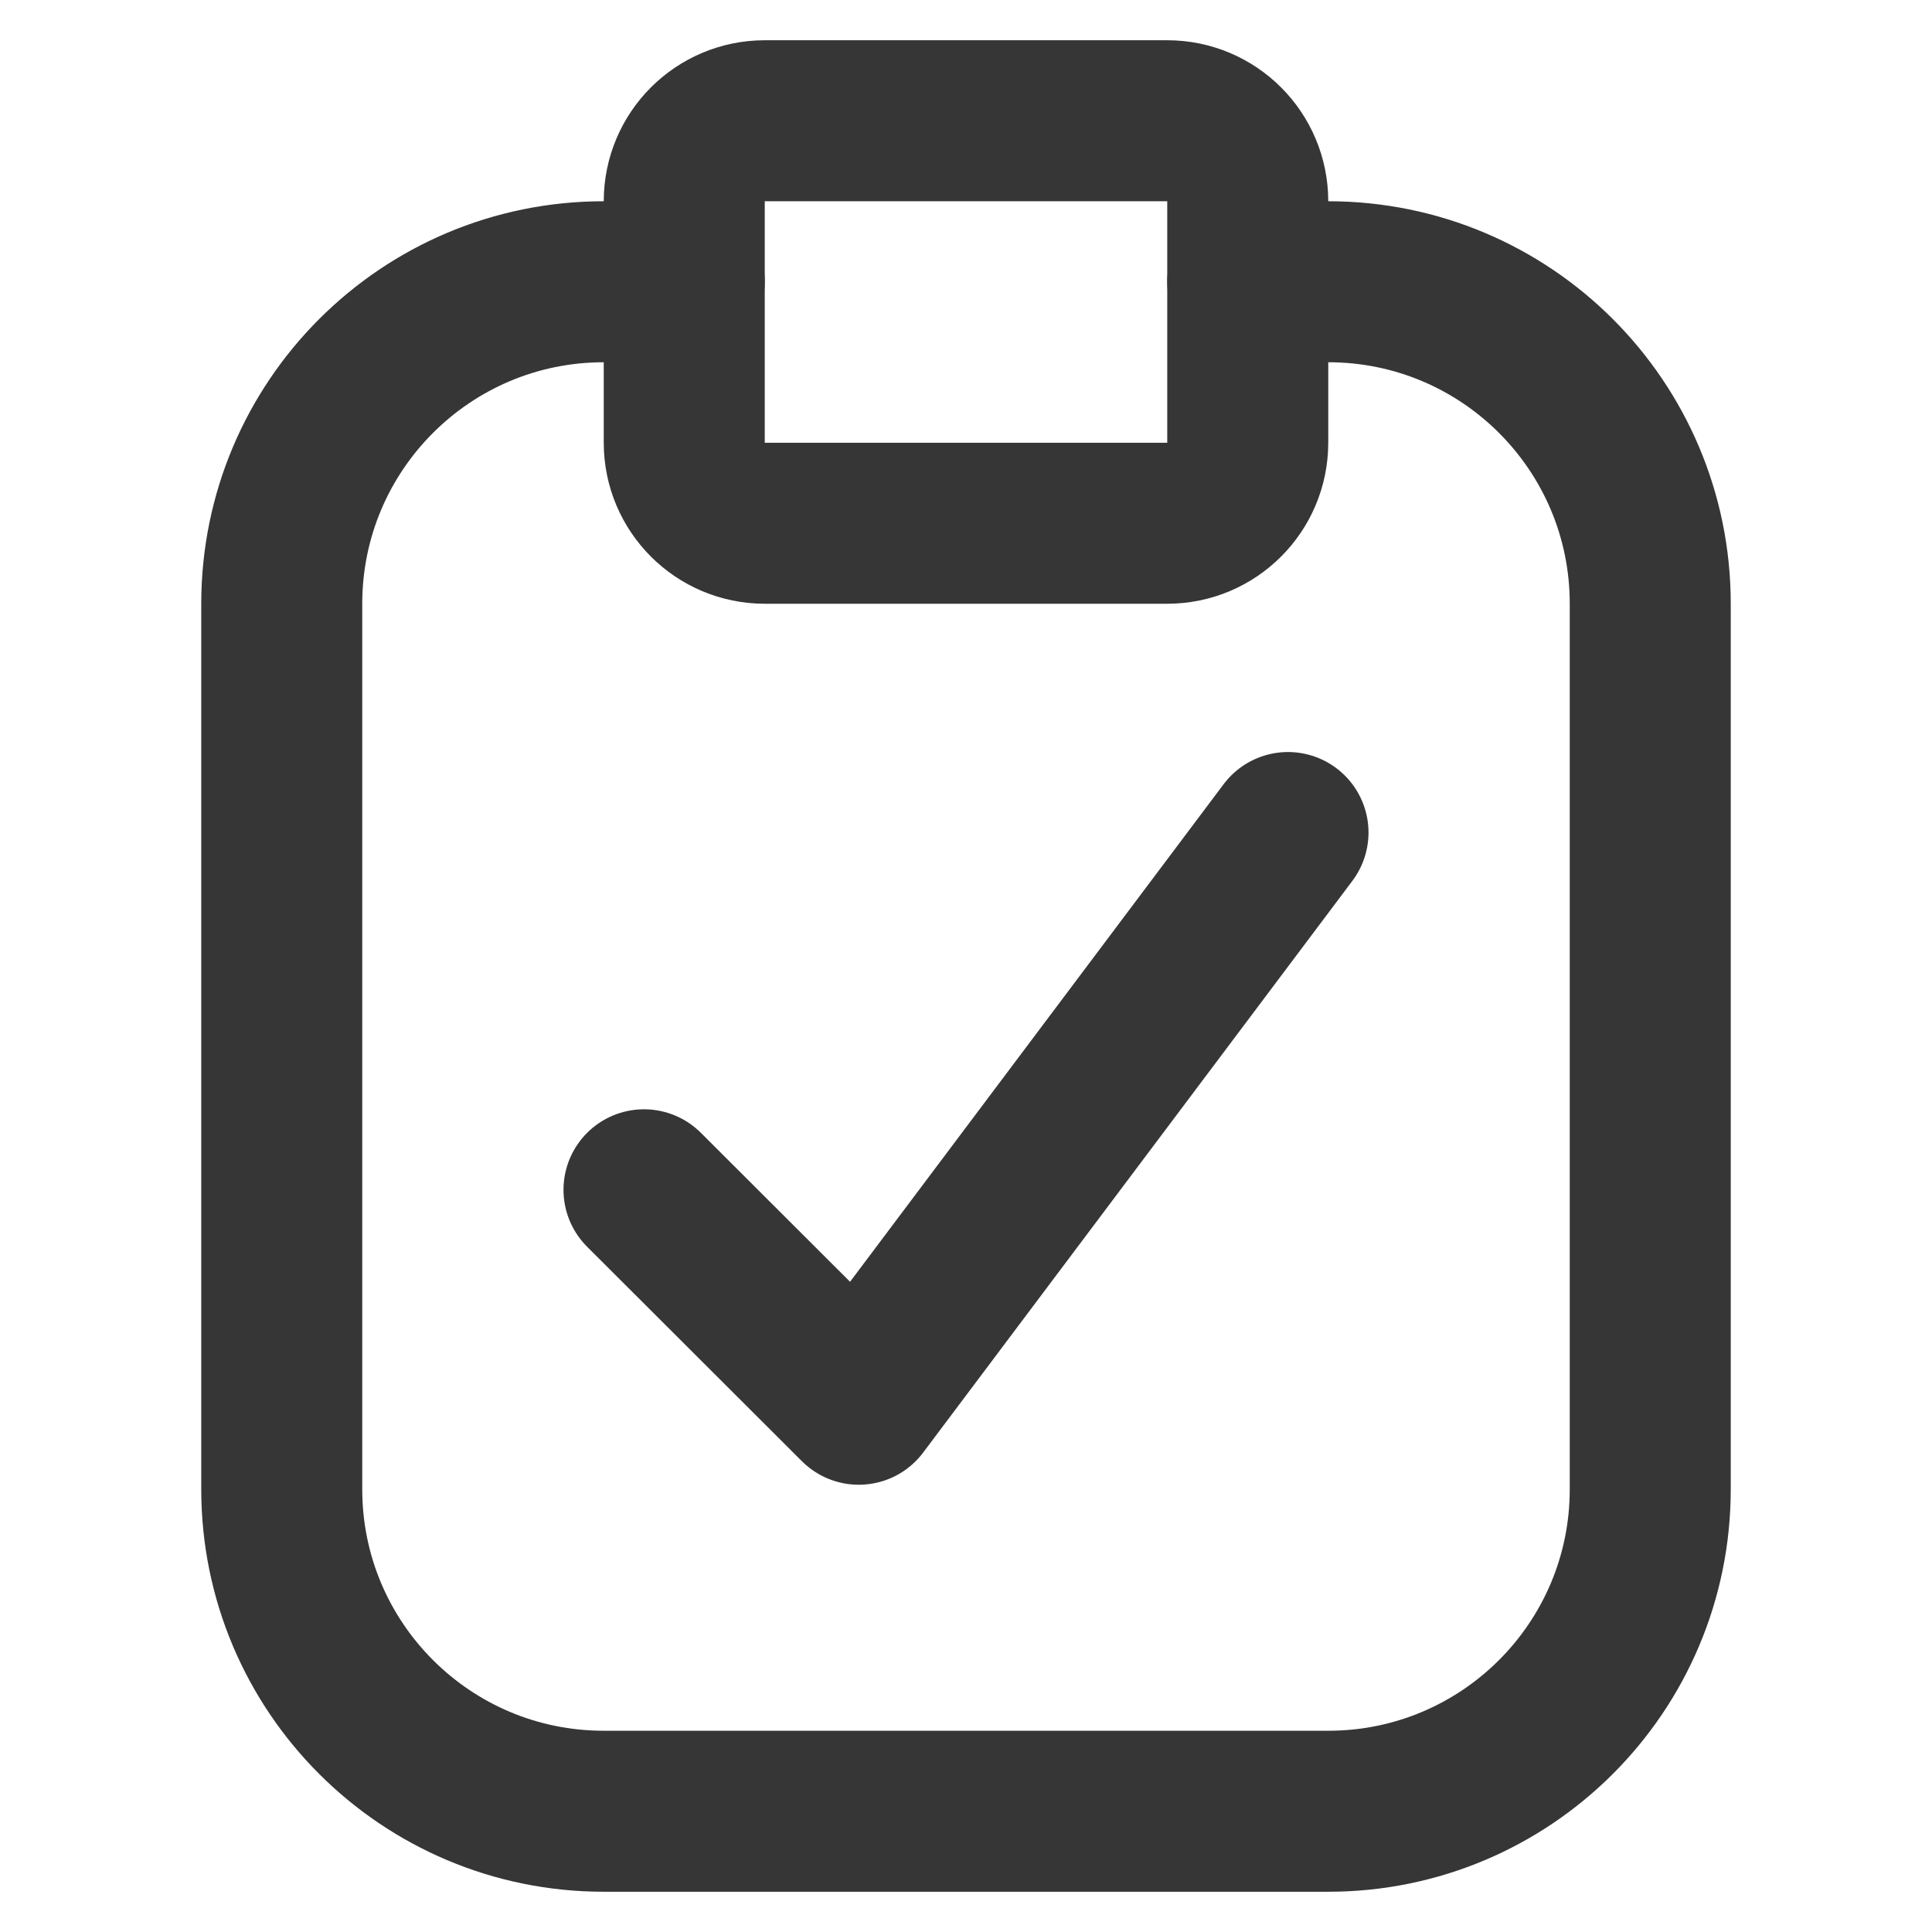 <svg width="24" height="24" viewBox="0 0 24 24" fill="none" xmlns="http://www.w3.org/2000/svg">
<path d="M15.5 3.5H16.5C18.71 3.5 20.5 5.29 20.5 7.5V18.5C20.5 20.71 18.71 22.5 16.5 22.5H7.5C5.29 22.5 3.5 20.71 3.5 18.5V7.5C3.5 5.29 5.29 3.5 7.5 3.5H8.5" stroke="#363636" stroke-width="2" stroke-linecap="round" stroke-linejoin="round"/>
<path d="M14.5 1.5H9.5C8.948 1.5 8.5 1.948 8.5 2.5V5.5C8.5 6.052 8.948 6.5 9.5 6.5H14.5C15.052 6.5 15.5 6.052 15.5 5.5V2.5C15.5 1.948 15.052 1.5 14.5 1.5Z" stroke="#363636" stroke-width="2" stroke-linecap="round" stroke-linejoin="round"/>
<path d="M8 14.78L10.668 17.444L16 10.342" stroke="#363636" stroke-width="2" stroke-linecap="round" stroke-linejoin="round"/>
</svg>

